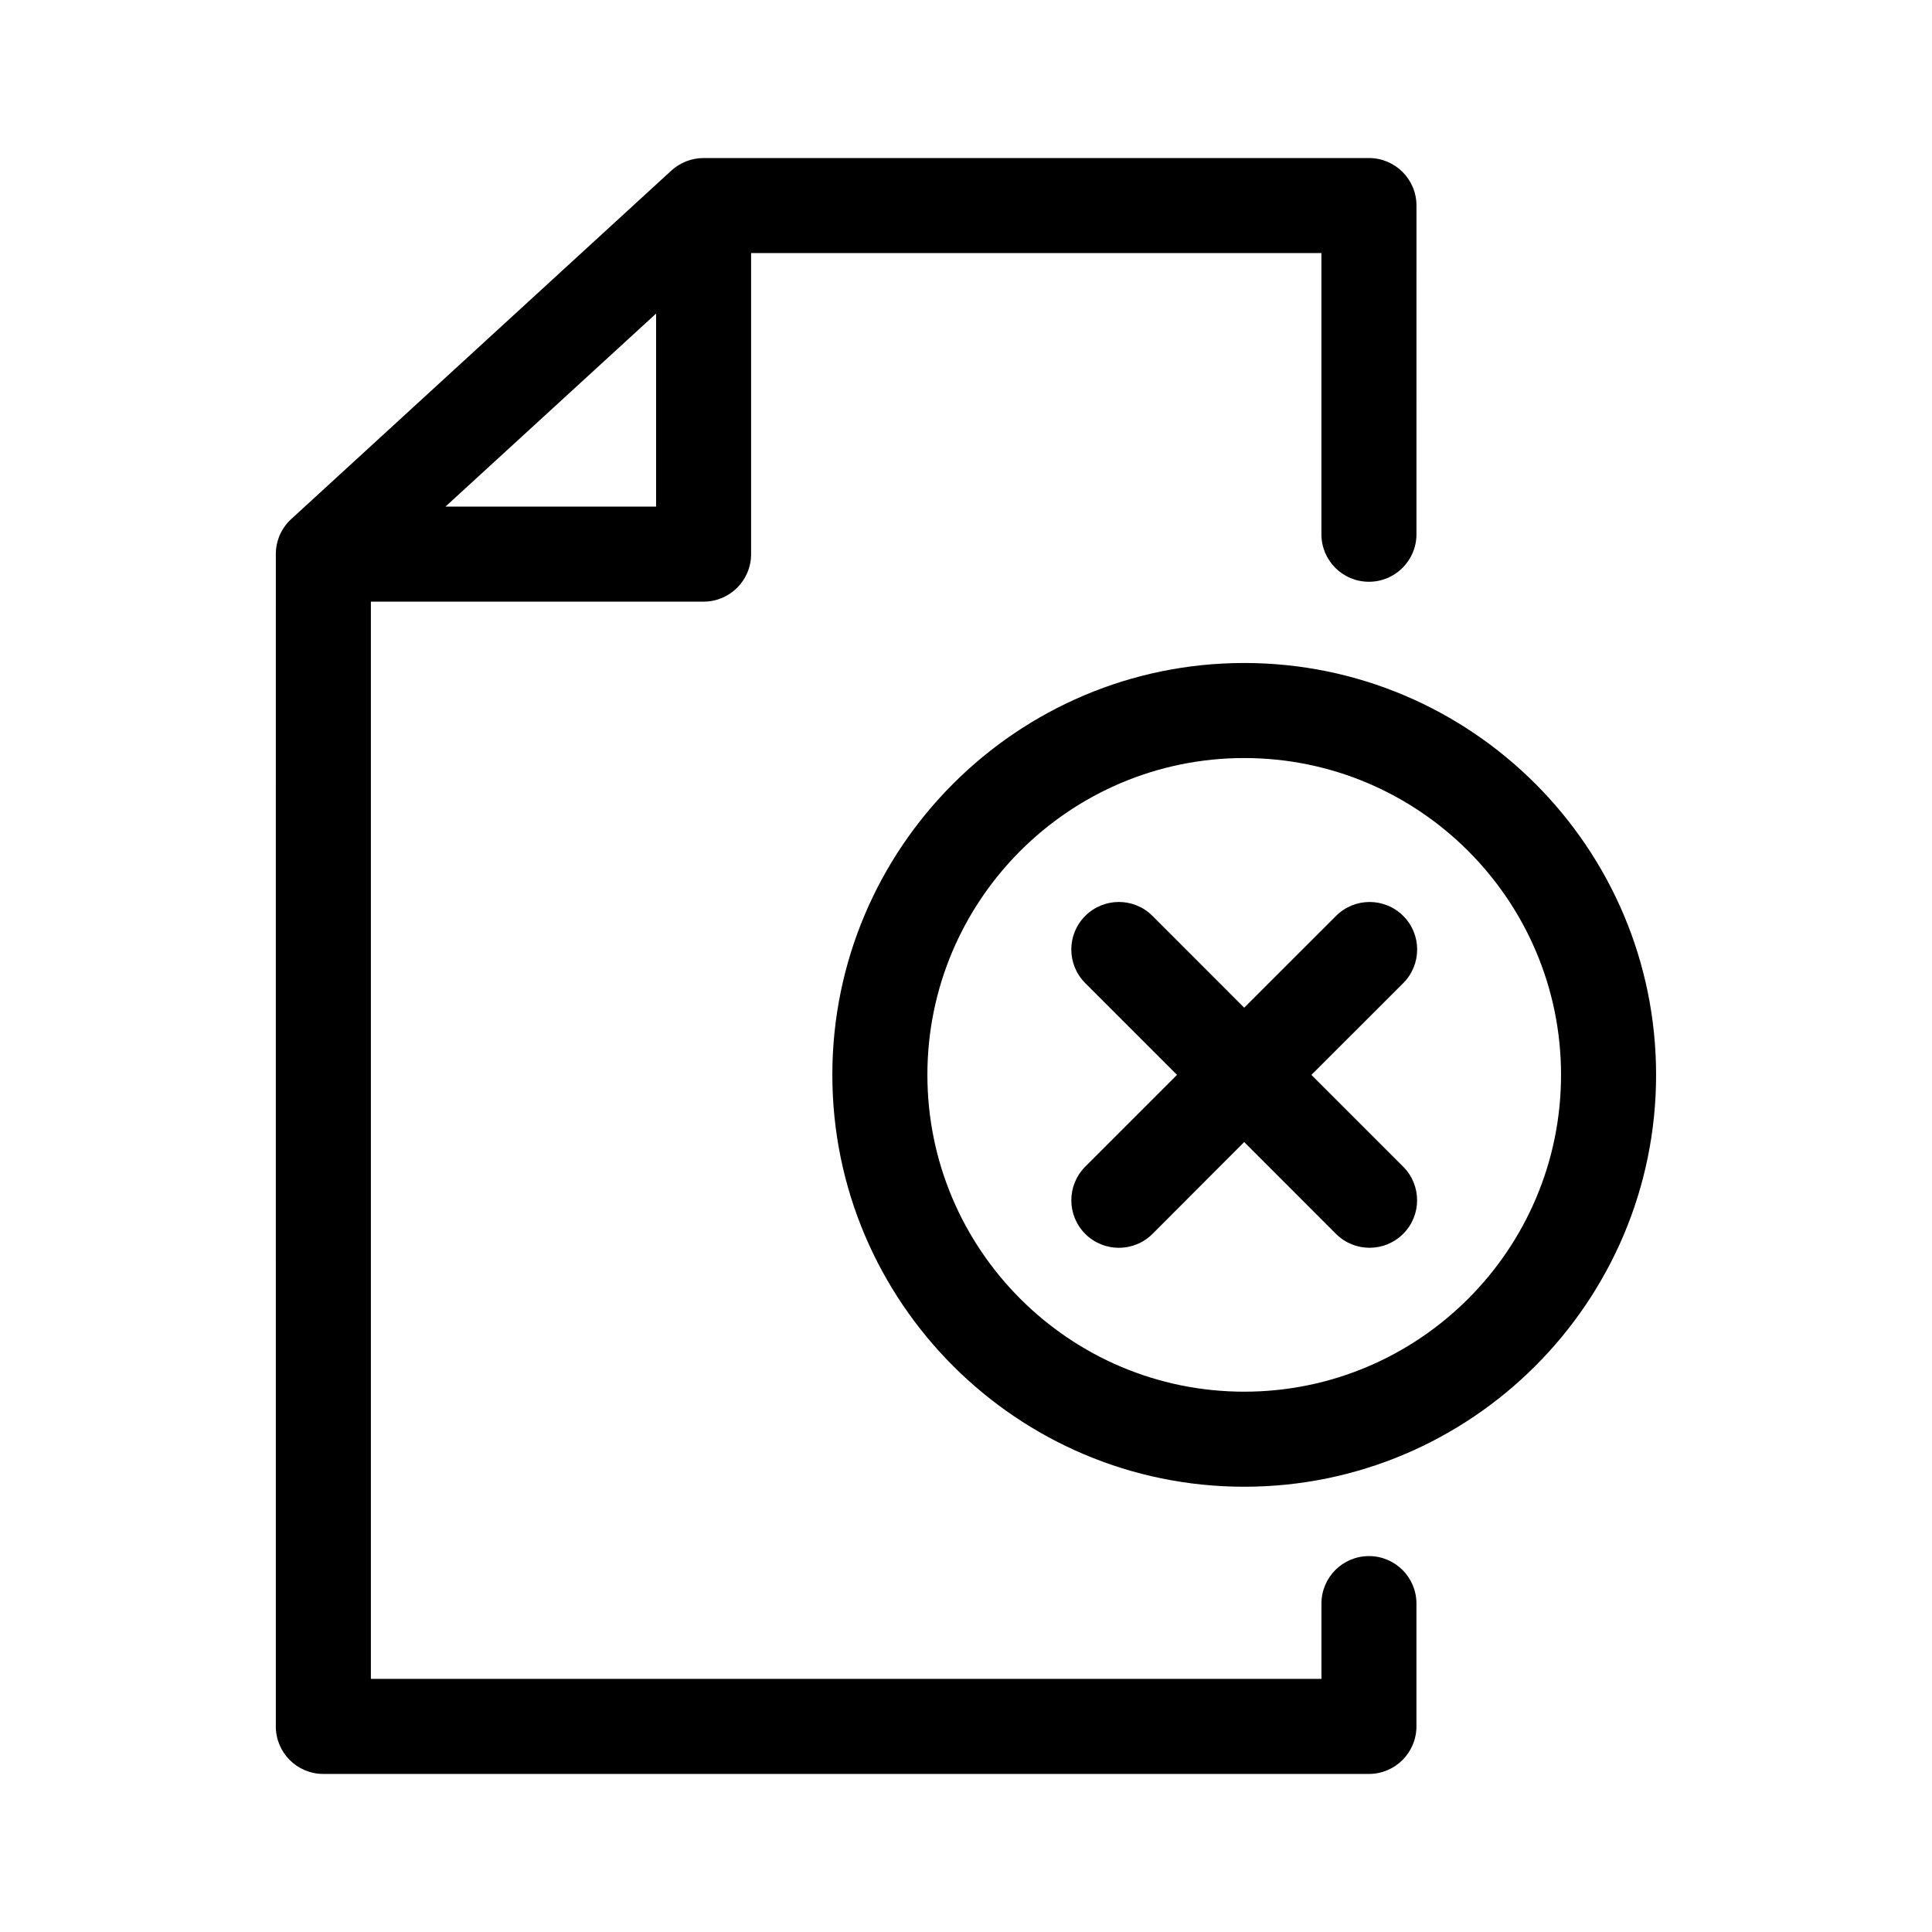 <?xml version="1.0" encoding="UTF-8"?>
<!-- Uploaded to: SVG Repo, www.svgrepo.com, Generator: SVG Repo Mixer Tools -->
<svg fill="#000000" width="800px" height="800px" version="1.1" viewBox="144 144 512 512" xmlns="http://www.w3.org/2000/svg">
 <g>
  <path d="m506.79 556.38c-6.965 0-12.594 5.629-12.594 12.594v19.949h-251.91v-285.48h88.168c6.953 0 12.594-5.629 12.594-12.594v-79.781h151.14v74.512c0 6.965 5.629 12.594 12.594 12.594 6.953 0 12.594-5.629 12.594-12.594l0.004-87.105c0-6.965-5.644-12.594-12.594-12.594h-176.33c-3.148 0-6.172 1.184-8.516 3.301l-100.76 92.375c-2.606 2.379-4.082 5.758-4.082 9.281l-0.004 310.68c0 6.953 5.629 12.594 12.594 12.594h277.09c6.953 0 12.594-5.644 12.594-12.594v-32.547c0.008-6.965-5.637-12.594-12.59-12.594zm-244.73-278.13 55.809-51.148v51.148z"/>
  <path d="m473.73 319.7c-60.18 0-109.15 48.957-109.15 109.15 0 60.191 48.969 109.15 109.15 109.15 60.191 0 109.15-48.957 109.15-109.15 0.004-60.191-48.941-109.15-109.15-109.15zm0 193.11c-46.301 0-83.961-37.66-83.961-83.961 0-46.301 37.66-83.961 83.961-83.961s83.961 37.66 83.961 83.961c0 46.305-37.66 83.961-83.961 83.961z"/>
  <path d="m515.86 453.18-24.32-24.32 24.332-24.324c4.914-4.914 4.926-12.887 0-17.809-4.926-4.926-12.898-4.914-17.809 0l-24.336 24.32-24.309-24.32c-4.926-4.926-12.887-4.926-17.82 0-4.926 4.926-4.914 12.887 0 17.809l24.32 24.32-24.32 24.32c-4.914 4.926-4.914 12.898 0 17.82 4.926 4.914 12.898 4.914 17.82 0l24.309-24.336 24.309 24.32c4.926 4.926 12.887 4.926 17.82 0 4.926-4.918 4.914-12.891 0.004-17.801z"/>
 </g>
</svg>